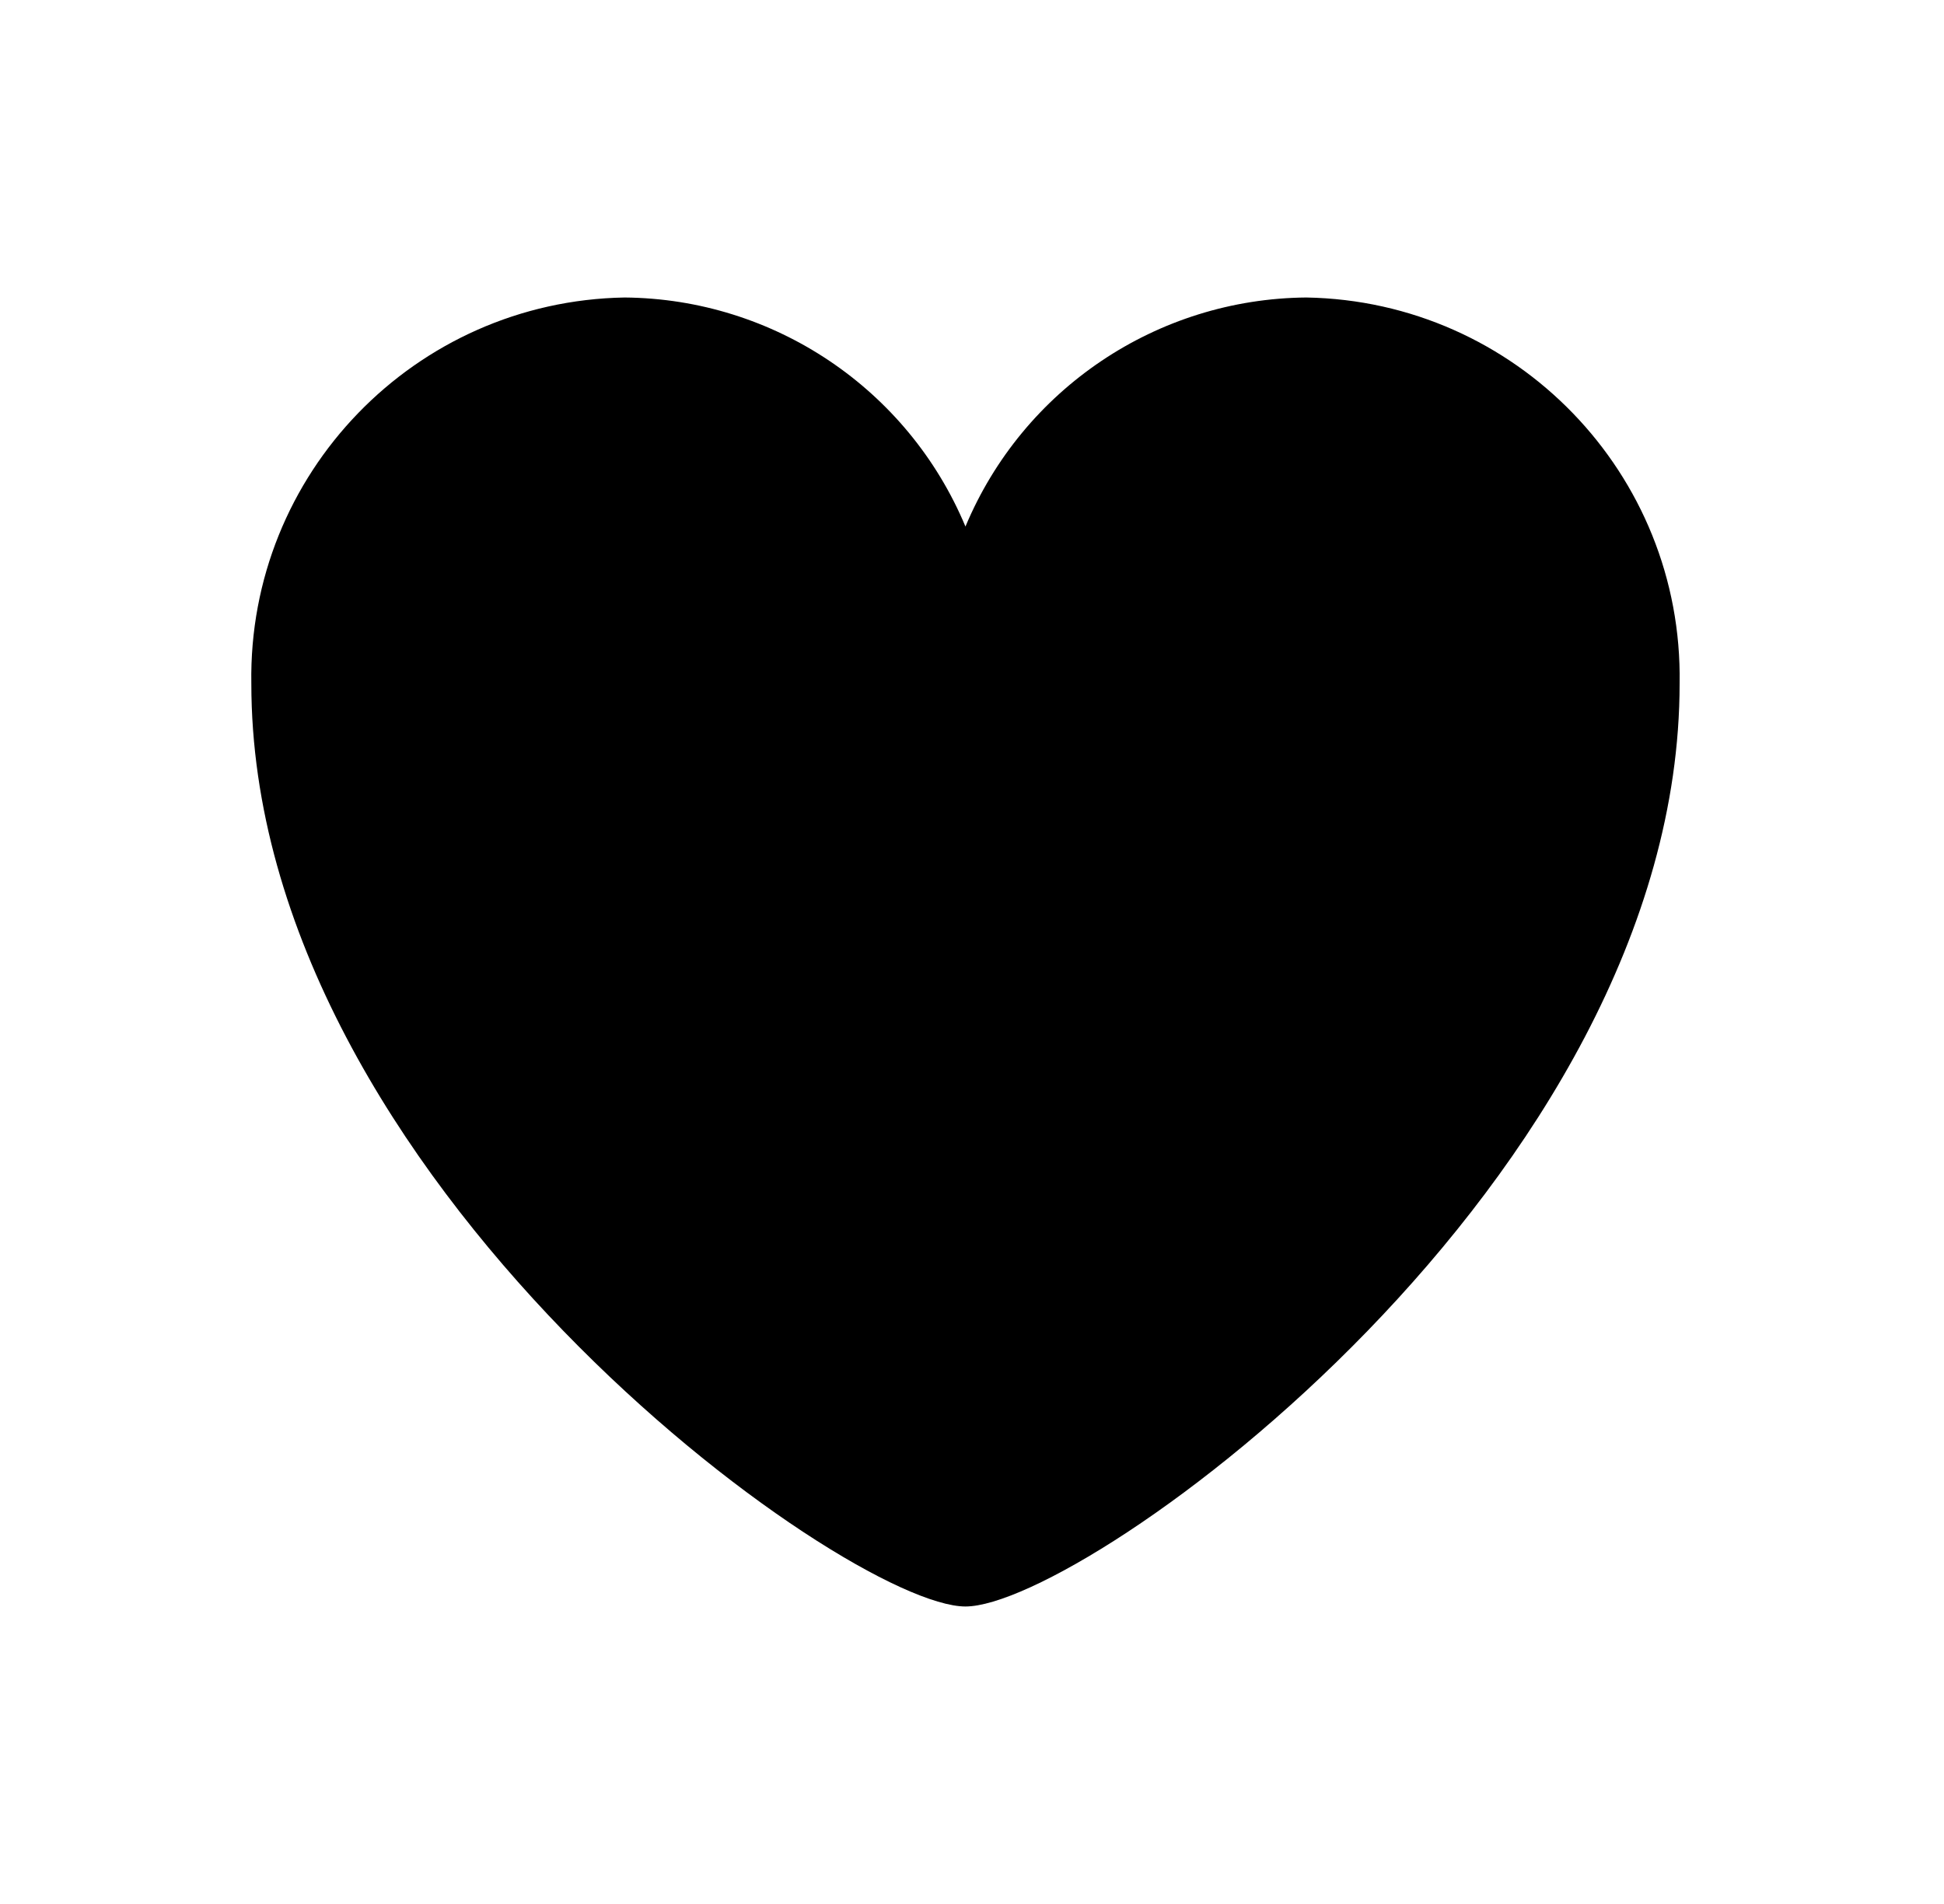 <svg width="49" height="48" viewBox="0 0 49 48" fill="none" xmlns="http://www.w3.org/2000/svg">
<path fill-rule="evenodd" clip-rule="evenodd" d="M15.744 7.5C19.505 7.532 22.885 9.804 24.335 13.274L24.335 13.274C25.786 9.804 29.166 7.532 32.926 7.5C38.211 7.59 42.423 11.946 42.336 17.231C42.336 29.735 27.355 40.5 24.335 40.5C21.315 40.5 6.335 29.735 6.335 17.231V17.231C6.248 11.946 10.46 7.59 15.744 7.5L15.744 7.5Z" fill="black"/>
</svg>
